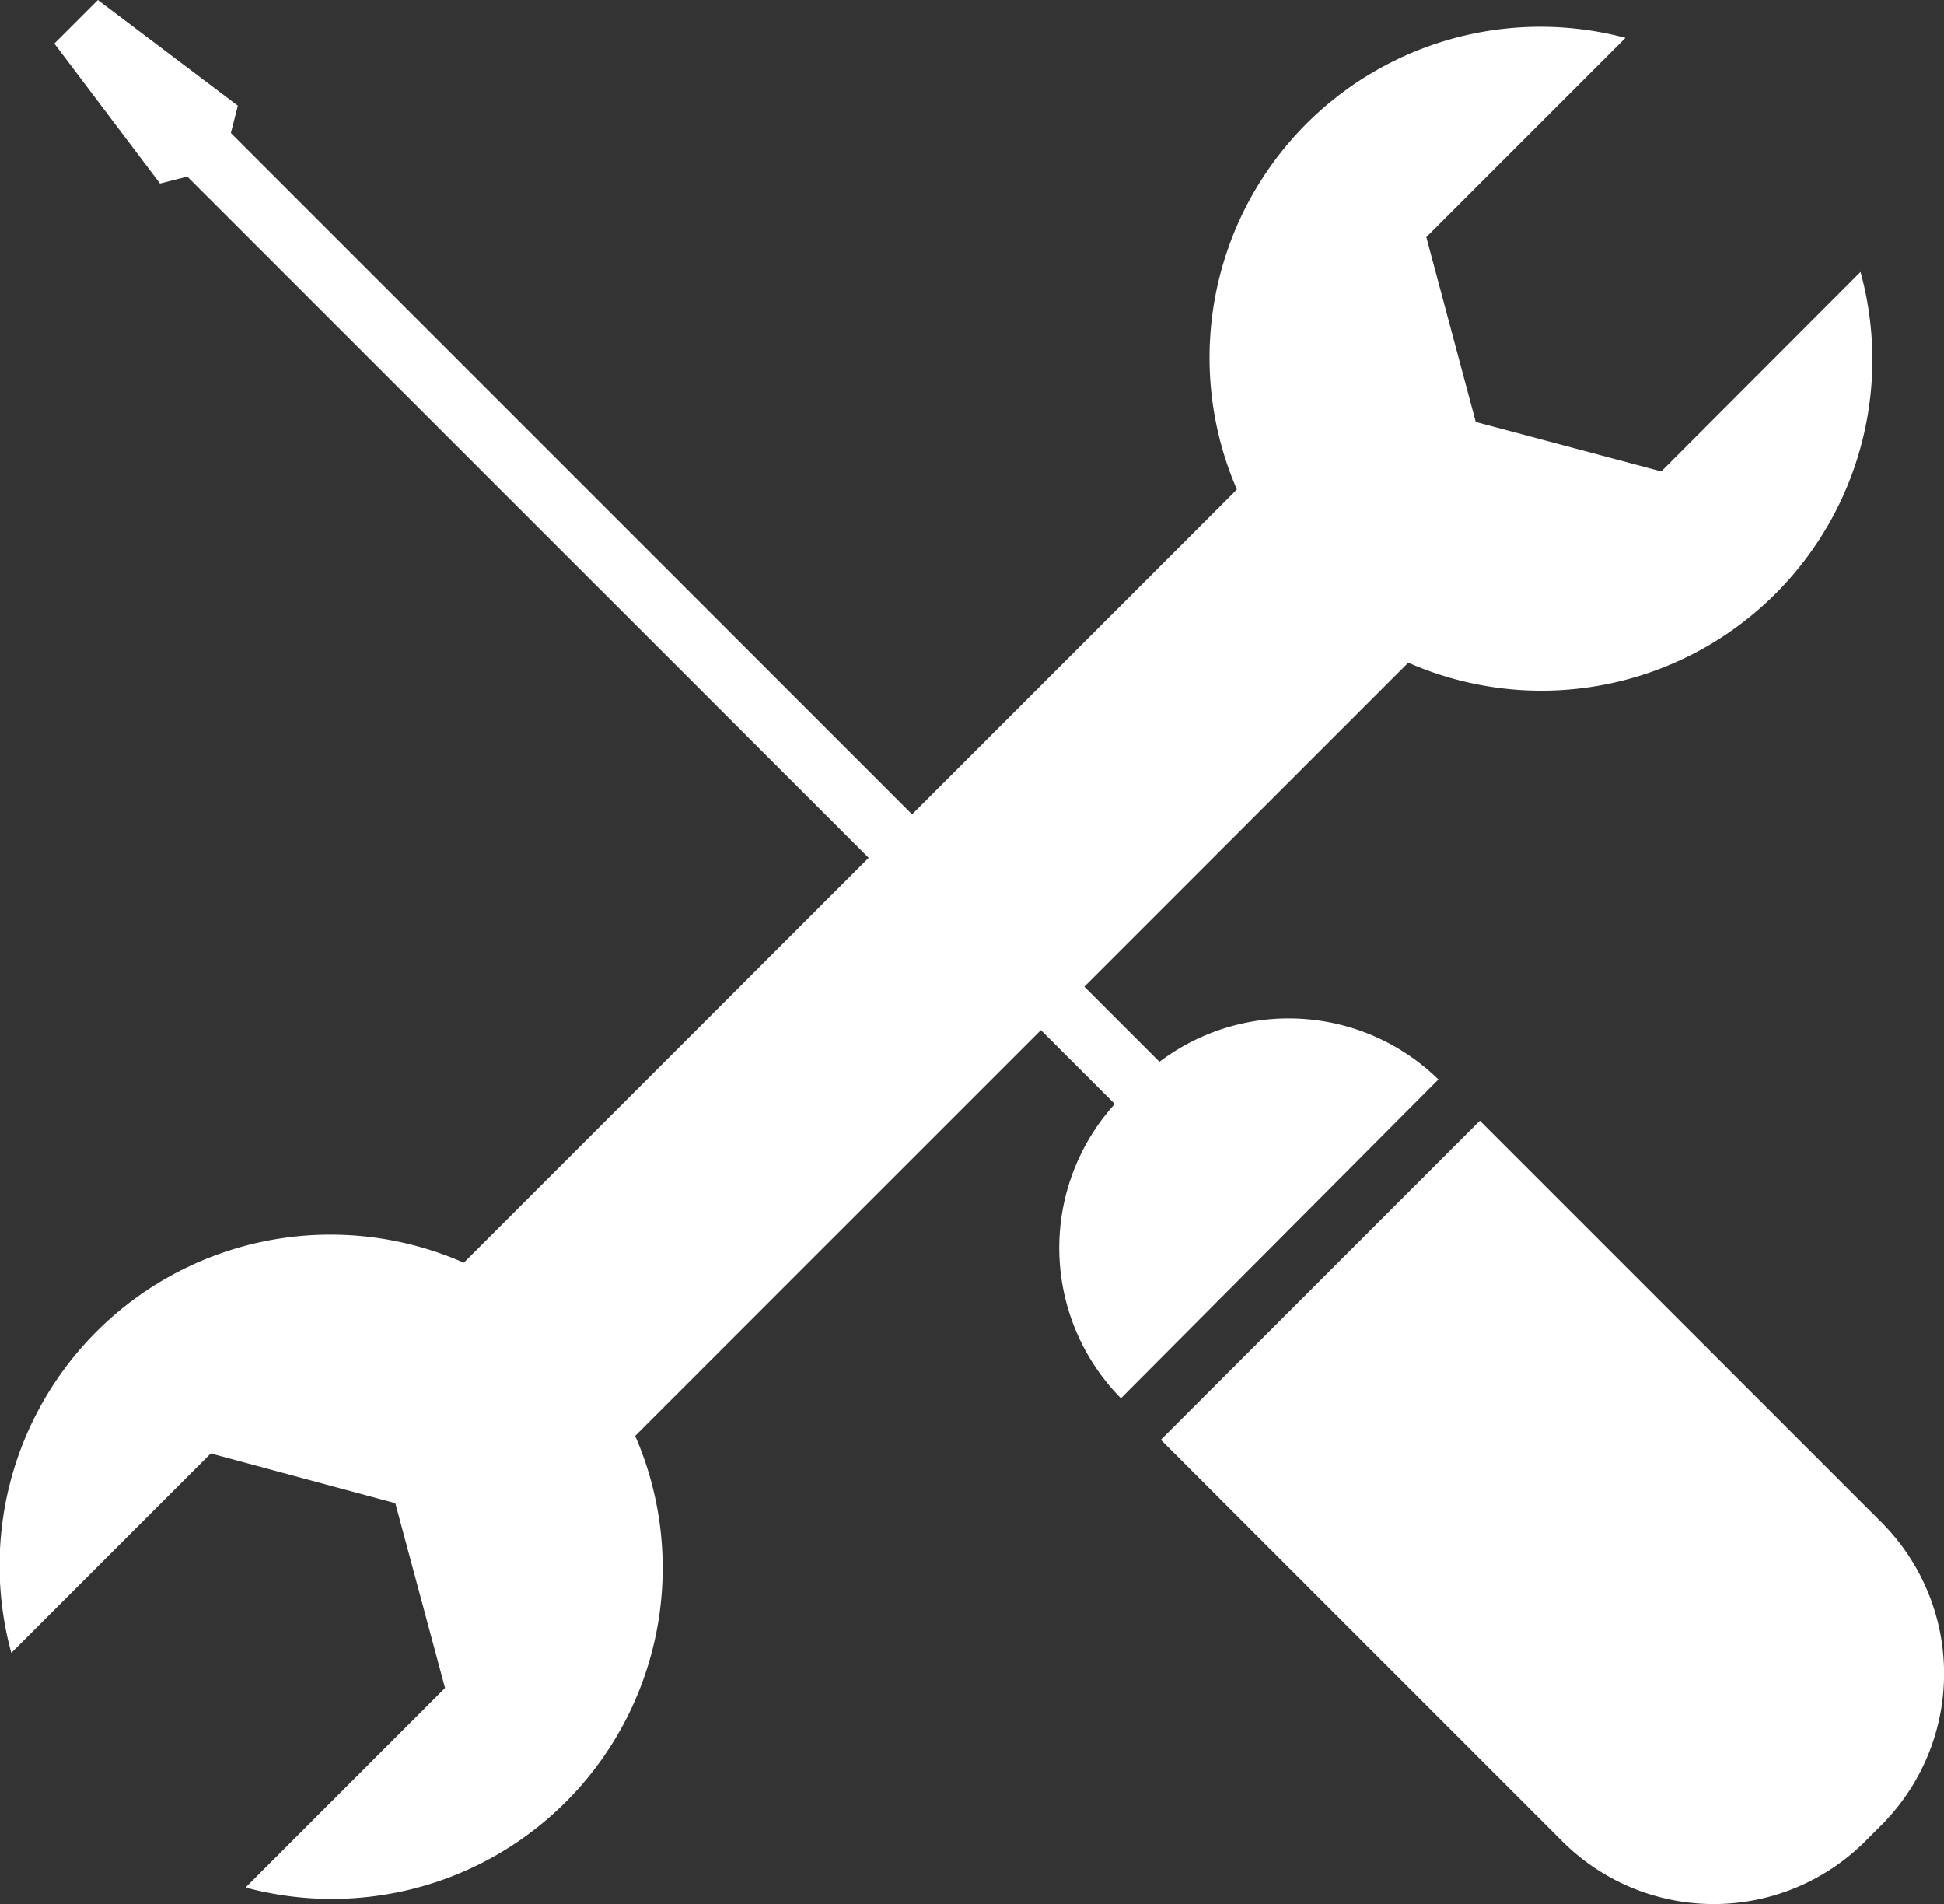 <svg id="Layer_1" data-name="Layer 1" xmlns="http://www.w3.org/2000/svg" viewBox="0 0 75.44 73.88"><rect x="0" y="0" width="75.44" height="73.88" fill="#333333" stroke="none"/><defs><style>.cls-1{fill:#fff;}</style></defs><title>Doamine 03</title><path class="cls-1" d="M74.2,24.16,67,22.24l-1.92-7.17,7.73-7.73A12.84,12.84,0,0,0,57.73,24.86l-30,30A12.84,12.84,0,0,0,10.17,70l7.74-7.74,7.16,1.93L27,71.36,19.26,79.1A12.84,12.84,0,0,0,34.38,61.58l30-30A12.84,12.84,0,0,0,81.93,16.42Z" transform="translate(-9.73 -5.87)"/><polygon class="cls-1" points="9.23 4.1 3.8 0 2.11 1.69 6.21 7.12 7.27 6.85 43.67 43.24 45.13 43.02 45.35 41.55 8.96 5.16 9.23 4.1"/><path class="cls-1" d="M53.88,47.8l-.65.65a8.31,8.31,0,0,0,0,11.67L65.55,47.75A8.31,8.31,0,0,0,53.88,47.8Z" transform="translate(-9.73 -5.87)"/><path class="cls-1" d="M70.37,77.32a8.31,8.31,0,0,0,11.73,0l.65-.65a8.31,8.31,0,0,0,0-11.73L67.16,49.35,54.78,61.73Z" transform="translate(-9.73 -5.87)"/></svg>